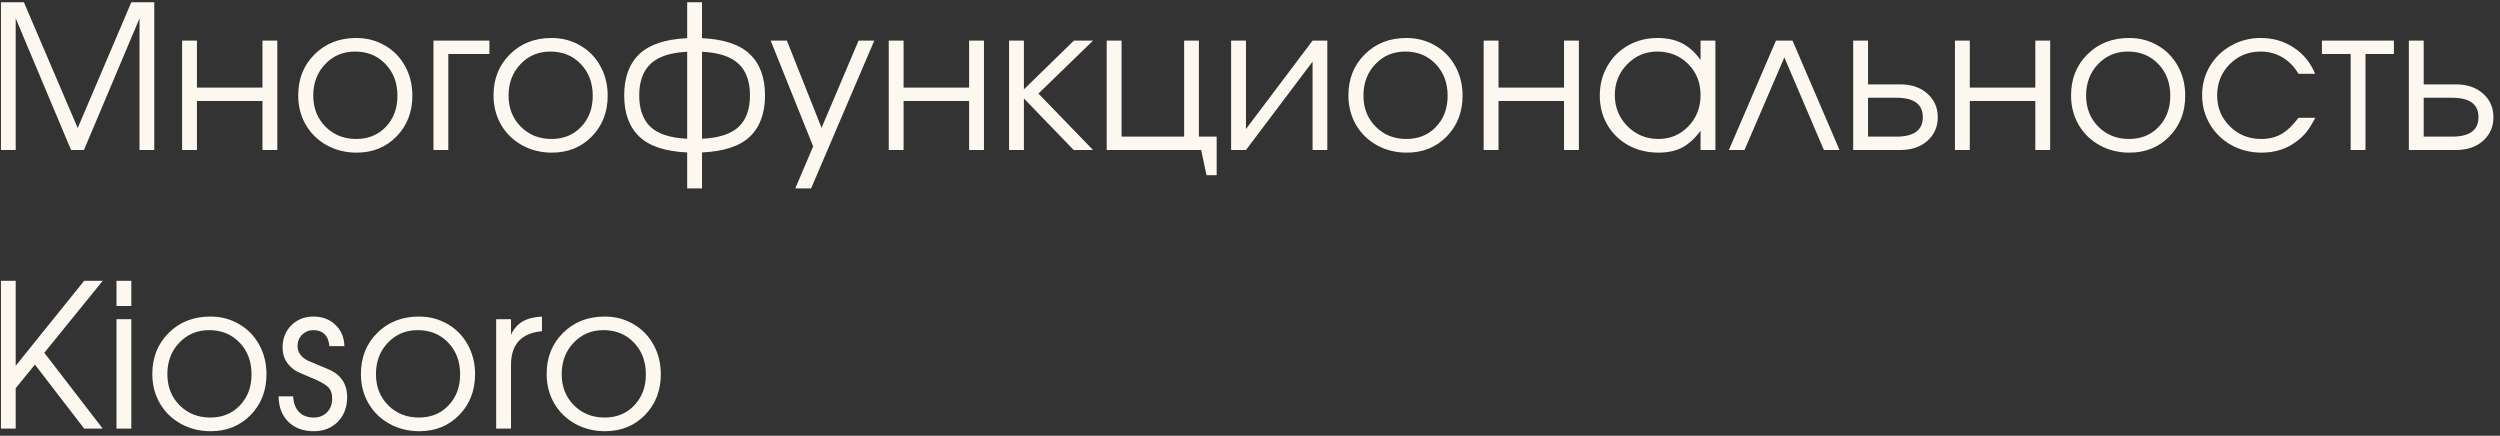 <?xml version="1.0" encoding="UTF-8"?> <svg xmlns="http://www.w3.org/2000/svg" width="350" height="61" viewBox="0 0 350 61" fill="none"><rect x="0" y="0" width="350" height="61" fill="#333333" stroke="none"/><path d="M0.133 21C0.133 21 0.133 14.105 0.133 0.314C0.133 0.314 1.204 0.314 3.346 0.314C3.346 0.314 5.857 6.184 10.879 17.924C10.879 17.924 13.381 12.054 18.385 0.314C18.385 0.314 19.456 0.314 21.598 0.314C21.598 0.314 21.598 7.21 21.598 21C21.598 21 20.91 21 19.533 21C19.533 21 19.533 14.857 19.533 2.57C19.533 2.57 16.94 8.714 11.754 21C11.754 21 11.152 21 9.949 21C9.949 21 7.365 14.857 2.197 2.57C2.197 2.57 2.197 8.714 2.197 21C2.197 21 1.509 21 0.133 21ZM38.824 21C38.824 21 38.132 21 36.746 21C36.746 21 36.746 18.712 36.746 14.137C36.746 14.137 33.688 14.137 27.572 14.137C27.572 14.137 27.572 16.424 27.572 21C27.572 21 26.88 21 25.494 21C25.494 21 25.494 15.896 25.494 5.688C25.494 5.688 26.187 5.688 27.572 5.688C27.572 5.688 27.572 7.88 27.572 12.264C27.572 12.264 30.63 12.264 36.746 12.264C36.746 12.264 36.746 10.072 36.746 5.688C36.746 5.688 37.439 5.688 38.824 5.688C38.824 5.688 38.824 10.792 38.824 21ZM49.871 5.318C51.357 5.318 52.697 5.669 53.891 6.371C55.094 7.064 56.033 8.025 56.707 9.256C57.391 10.486 57.732 11.863 57.732 13.385C57.732 15.682 56.994 17.587 55.518 19.1C54.041 20.613 52.177 21.369 49.926 21.369C48.385 21.369 46.991 21.023 45.742 20.33C44.493 19.637 43.514 18.68 42.803 17.459C42.101 16.238 41.75 14.87 41.75 13.357C41.75 11.033 42.516 9.115 44.047 7.602C45.578 6.079 47.52 5.318 49.871 5.318ZM49.707 7.219C48.03 7.219 46.635 7.807 45.523 8.982C44.411 10.149 43.855 11.617 43.855 13.385C43.855 15.135 44.425 16.584 45.565 17.732C46.704 18.881 48.139 19.455 49.871 19.455C51.557 19.455 52.938 18.89 54.014 17.76C55.098 16.62 55.641 15.171 55.641 13.412C55.641 11.607 55.085 10.126 53.973 8.969C52.861 7.802 51.439 7.219 49.707 7.219ZM68.519 5.688C68.519 5.688 68.519 6.312 68.519 7.561C68.519 7.561 66.601 7.561 62.764 7.561C62.764 7.561 62.764 12.04 62.764 21C62.764 21 62.071 21 60.685 21C60.685 21 60.685 15.896 60.685 5.688C60.685 5.688 63.297 5.688 68.519 5.688ZM77.215 5.318C78.701 5.318 80.04 5.669 81.234 6.371C82.438 7.064 83.376 8.025 84.051 9.256C84.734 10.486 85.076 11.863 85.076 13.385C85.076 15.682 84.338 17.587 82.861 19.1C81.385 20.613 79.521 21.369 77.269 21.369C75.729 21.369 74.335 21.023 73.086 20.33C71.837 19.637 70.857 18.68 70.147 17.459C69.445 16.238 69.094 14.87 69.094 13.357C69.094 11.033 69.859 9.115 71.391 7.602C72.922 6.079 74.863 5.318 77.215 5.318ZM77.051 7.219C75.374 7.219 73.979 7.807 72.867 8.982C71.755 10.149 71.199 11.617 71.199 13.385C71.199 15.135 71.769 16.584 72.908 17.732C74.047 18.881 75.483 19.455 77.215 19.455C78.901 19.455 80.282 18.89 81.357 17.76C82.442 16.62 82.984 15.171 82.984 13.412C82.984 11.607 82.428 10.126 81.316 8.969C80.204 7.802 78.783 7.219 77.051 7.219ZM96.205 0.314C96.205 0.314 96.898 0.314 98.283 0.314C98.283 0.314 98.283 1.992 98.283 5.346C101.327 5.482 103.556 6.225 104.969 7.574C106.391 8.923 107.102 10.851 107.102 13.357C107.102 15.855 106.395 17.778 104.982 19.127C103.57 20.467 101.337 21.205 98.283 21.342V26.373H96.205C96.205 26.373 96.205 24.696 96.205 21.342C93.152 21.205 90.919 20.467 89.506 19.127C88.093 17.778 87.387 15.855 87.387 13.357C87.387 10.851 88.093 8.923 89.506 7.574C90.928 6.225 93.161 5.482 96.205 5.346V0.314ZM96.205 7.246C93.844 7.365 92.135 7.93 91.078 8.941C90.021 9.944 89.492 11.416 89.492 13.357C89.492 15.29 90.016 16.757 91.064 17.76C92.122 18.753 93.835 19.309 96.205 19.428V7.246ZM98.283 19.428C100.653 19.309 102.362 18.753 103.41 17.76C104.467 16.757 104.996 15.29 104.996 13.357C104.996 11.416 104.467 9.944 103.41 8.941C102.353 7.93 100.644 7.365 98.283 7.246V19.428ZM111.34 26.373C111.34 26.373 112.174 24.413 113.842 20.494C113.842 20.494 111.859 15.559 107.895 5.688C107.895 5.688 108.651 5.688 110.164 5.688C110.164 5.688 111.782 9.757 115.018 17.896C115.018 17.896 116.745 13.827 120.199 5.688C120.199 5.688 120.933 5.688 122.4 5.688C122.4 5.688 119.452 12.583 113.555 26.373C113.555 26.373 112.816 26.373 111.34 26.373ZM137.754 21C137.754 21 137.061 21 135.676 21C135.676 21 135.676 18.712 135.676 14.137C135.676 14.137 132.618 14.137 126.502 14.137C126.502 14.137 126.502 16.424 126.502 21C126.502 21 125.809 21 124.424 21C124.424 21 124.424 15.896 124.424 5.688C124.424 5.688 125.117 5.688 126.502 5.688C126.502 5.688 126.502 7.88 126.502 12.264C126.502 12.264 129.56 12.264 135.676 12.264C135.676 12.264 135.676 10.072 135.676 5.688C135.676 5.688 136.368 5.688 137.754 5.688C137.754 5.688 137.754 10.792 137.754 21ZM141.268 5.688C141.268 5.688 141.96 5.688 143.346 5.688C143.346 5.688 143.346 7.962 143.346 12.51C143.346 12.51 145.679 10.236 150.346 5.688C150.346 5.688 151.239 5.688 153.025 5.688C153.025 5.688 150.478 8.158 145.383 13.098C145.383 13.098 147.93 15.732 153.025 21C153.025 21 152.123 21 150.318 21C150.318 21 147.994 18.594 143.346 13.781C143.346 13.781 143.346 16.188 143.346 21C143.346 21 142.653 21 141.268 21C141.268 21 141.268 15.896 141.268 5.688ZM167.846 5.688C167.846 5.688 167.846 10.167 167.846 19.127C167.846 19.127 168.675 19.127 170.334 19.127C170.334 19.127 170.334 20.927 170.334 24.527C170.334 24.527 169.86 24.527 168.912 24.527C168.912 24.527 168.661 23.352 168.16 21C168.16 21 163.753 21 154.939 21C154.939 21 154.939 15.896 154.939 5.688C154.939 5.688 155.632 5.688 157.018 5.688C157.018 5.688 157.018 10.167 157.018 19.127C157.018 19.127 159.939 19.127 165.781 19.127C165.781 19.127 165.781 14.647 165.781 5.688C165.781 5.688 166.469 5.688 167.846 5.688ZM183.76 5.688C183.76 5.688 184.448 5.688 185.824 5.688C185.824 5.688 185.824 10.792 185.824 21C185.824 21 185.136 21 183.76 21C183.76 21 183.76 16.876 183.76 8.627C183.76 8.627 180.652 12.751 174.436 21C174.436 21 173.743 21 172.357 21C172.357 21 172.357 15.896 172.357 5.688C172.357 5.688 173.05 5.688 174.436 5.688C174.436 5.688 174.436 9.812 174.436 18.061C174.436 18.061 177.544 13.936 183.76 5.688ZM196.898 5.318C198.384 5.318 199.724 5.669 200.918 6.371C202.121 7.064 203.06 8.025 203.734 9.256C204.418 10.486 204.76 11.863 204.76 13.385C204.76 15.682 204.021 17.587 202.545 19.1C201.068 20.613 199.204 21.369 196.953 21.369C195.413 21.369 194.018 21.023 192.77 20.33C191.521 19.637 190.541 18.68 189.83 17.459C189.128 16.238 188.777 14.87 188.777 13.357C188.777 11.033 189.543 9.115 191.074 7.602C192.605 6.079 194.547 5.318 196.898 5.318ZM196.734 7.219C195.057 7.219 193.663 7.807 192.551 8.982C191.439 10.149 190.883 11.617 190.883 13.385C190.883 15.135 191.452 16.584 192.592 17.732C193.731 18.881 195.167 19.455 196.898 19.455C198.585 19.455 199.965 18.89 201.041 17.76C202.126 16.62 202.668 15.171 202.668 13.412C202.668 11.607 202.112 10.126 201 8.969C199.888 7.802 198.466 7.219 196.734 7.219ZM221.043 21C221.043 21 220.35 21 218.965 21C218.965 21 218.965 18.712 218.965 14.137C218.965 14.137 215.907 14.137 209.791 14.137C209.791 14.137 209.791 16.424 209.791 21C209.791 21 209.098 21 207.713 21C207.713 21 207.713 15.896 207.713 5.688C207.713 5.688 208.406 5.688 209.791 5.688C209.791 5.688 209.791 7.88 209.791 12.264C209.791 12.264 212.849 12.264 218.965 12.264C218.965 12.264 218.965 10.072 218.965 5.688C218.965 5.688 219.658 5.688 221.043 5.688C221.043 5.688 221.043 10.792 221.043 21ZM240.156 5.688C240.156 5.688 240.156 10.792 240.156 21C240.156 21 239.464 21 238.078 21C238.078 21 238.078 20.102 238.078 18.307C237.267 19.4 236.406 20.184 235.494 20.658C234.592 21.132 233.493 21.369 232.199 21.369C230.641 21.369 229.232 21.027 227.975 20.344C226.726 19.651 225.746 18.699 225.035 17.486C224.324 16.265 223.969 14.898 223.969 13.385C223.969 11.872 224.32 10.5 225.021 9.27C225.723 8.039 226.689 7.073 227.92 6.371C229.15 5.669 230.522 5.318 232.035 5.318C233.375 5.318 234.523 5.564 235.48 6.057C236.447 6.54 237.312 7.319 238.078 8.395V5.688H240.156ZM232.008 7.219C230.367 7.219 228.968 7.811 227.811 8.996C226.653 10.181 226.074 11.617 226.074 13.303C226.074 15.025 226.667 16.484 227.852 17.678C229.036 18.863 230.477 19.455 232.172 19.455C233.84 19.455 235.239 18.867 236.369 17.691C237.508 16.506 238.078 15.044 238.078 13.303C238.078 11.562 237.499 10.113 236.342 8.955C235.184 7.798 233.74 7.219 232.008 7.219ZM257.533 21C257.533 21 256.804 21 255.346 21C255.346 21 253.5 16.68 249.809 8.039C249.809 8.039 247.949 12.359 244.23 21C244.23 21 243.501 21 242.043 21C242.043 21 244.24 15.896 248.633 5.688C248.633 5.688 249.408 5.688 250.957 5.688C250.957 5.688 253.149 10.792 257.533 21ZM261.525 13.685C261.525 13.685 261.525 15.499 261.525 19.127C261.525 19.127 262.847 19.127 265.49 19.127C267.96 19.127 269.195 18.22 269.195 16.406C269.195 14.592 267.96 13.685 265.49 13.685H261.525ZM266.023 11.812C267.609 11.812 268.881 12.245 269.838 13.111C270.804 13.968 271.287 15.066 271.287 16.406C271.287 17.746 270.804 18.849 269.838 19.715C268.881 20.572 267.609 21 266.023 21H259.447V5.688H261.525V11.812H266.023ZM287.023 21C287.023 21 286.331 21 284.945 21C284.945 21 284.945 18.712 284.945 14.137C284.945 14.137 281.887 14.137 275.771 14.137C275.771 14.137 275.771 16.424 275.771 21C275.771 21 275.079 21 273.693 21C273.693 21 273.693 15.896 273.693 5.688C273.693 5.688 274.386 5.688 275.771 5.688C275.771 5.688 275.771 7.88 275.771 12.264C275.771 12.264 278.829 12.264 284.945 12.264C284.945 12.264 284.945 10.072 284.945 5.688C284.945 5.688 285.638 5.688 287.023 5.688C287.023 5.688 287.023 10.792 287.023 21ZM298.07 5.318C299.556 5.318 300.896 5.669 302.09 6.371C303.293 7.064 304.232 8.025 304.906 9.256C305.59 10.486 305.932 11.863 305.932 13.385C305.932 15.682 305.193 17.587 303.717 19.1C302.24 20.613 300.376 21.369 298.125 21.369C296.585 21.369 295.19 21.023 293.941 20.33C292.693 19.637 291.713 18.68 291.002 17.459C290.3 16.238 289.949 14.87 289.949 13.357C289.949 11.033 290.715 9.115 292.246 7.602C293.777 6.079 295.719 5.318 298.07 5.318ZM297.906 7.219C296.229 7.219 294.835 7.807 293.723 8.982C292.611 10.149 292.055 11.617 292.055 13.385C292.055 15.135 292.624 16.584 293.764 17.732C294.903 18.881 296.339 19.455 298.07 19.455C299.757 19.455 301.137 18.89 302.213 17.76C303.298 16.62 303.84 15.171 303.84 13.412C303.84 11.607 303.284 10.126 302.172 8.969C301.06 7.802 299.638 7.219 297.906 7.219ZM321.791 16.488C321.791 16.488 322.575 16.488 324.143 16.488C323.705 17.318 323.304 17.969 322.939 18.443C322.575 18.908 322.137 19.332 321.627 19.715C320.223 20.818 318.56 21.369 316.637 21.369C315.087 21.369 313.674 21.018 312.398 20.316C311.122 19.605 310.12 18.635 309.391 17.404C308.661 16.165 308.297 14.797 308.297 13.303C308.297 11.835 308.657 10.491 309.377 9.27C310.106 8.048 311.1 7.087 312.357 6.385C313.615 5.674 314.996 5.318 316.5 5.318C318.232 5.318 319.777 5.77 321.135 6.672C322.502 7.574 323.495 8.796 324.115 10.336H321.791C321.199 9.333 320.447 8.563 319.535 8.025C318.624 7.488 317.603 7.219 316.473 7.219C314.768 7.219 313.328 7.811 312.152 8.996C310.986 10.181 310.402 11.635 310.402 13.357C310.402 15.062 310.995 16.506 312.18 17.691C313.374 18.867 314.832 19.455 316.555 19.455C317.648 19.455 318.592 19.227 319.385 18.771C320.187 18.316 320.989 17.555 321.791 16.488ZM335.148 7.561C335.148 7.561 333.822 7.561 331.17 7.561C331.17 7.561 331.17 12.04 331.17 21C331.17 21 330.477 21 329.092 21C329.092 21 329.092 16.52 329.092 7.561C329.092 7.561 327.752 7.561 325.072 7.561C325.072 7.561 325.072 6.936 325.072 5.688C325.072 5.688 328.431 5.688 335.148 5.688C335.148 5.688 335.148 6.312 335.148 7.561ZM339.318 13.685C339.318 13.685 339.318 15.499 339.318 19.127C339.318 19.127 340.64 19.127 343.283 19.127C345.753 19.127 346.988 18.22 346.988 16.406C346.988 14.592 345.753 13.685 343.283 13.685H339.318ZM343.816 11.812C345.402 11.812 346.674 12.245 347.631 13.111C348.597 13.968 349.08 15.066 349.08 16.406C349.08 17.746 348.597 18.849 347.631 19.715C346.674 20.572 345.402 21 343.816 21H337.24V5.688H339.318V11.812H343.816ZM0.133 60C0.133 60 0.133 53.105 0.133 39.315C0.133 39.315 0.821 39.315 2.197 39.315C2.197 39.315 2.197 43.279 2.197 51.209C2.197 51.209 5.392 47.244 11.781 39.315C11.781 39.315 12.647 39.315 14.379 39.315C14.379 39.315 11.654 42.673 6.203 49.391C6.203 49.391 8.928 52.927 14.379 60C14.379 60 13.513 60 11.781 60C11.781 60 9.484 57.015 4.891 51.045C4.891 51.045 3.993 52.143 2.197 54.34C2.197 54.34 2.197 56.227 2.197 60C2.197 60 1.509 60 0.133 60ZM16.307 60C16.307 60 16.307 54.896 16.307 44.688C16.307 44.688 16.999 44.688 18.385 44.688C18.385 44.688 18.385 49.792 18.385 60C18.385 60 17.692 60 16.307 60ZM16.307 42.842C16.307 42.842 16.307 41.666 16.307 39.315C16.307 39.315 16.999 39.315 18.385 39.315C18.385 39.315 18.385 40.49 18.385 42.842C18.385 42.842 17.692 42.842 16.307 42.842ZM29.445 44.318C30.931 44.318 32.271 44.669 33.465 45.371C34.668 46.064 35.607 47.025 36.281 48.256C36.965 49.486 37.307 50.863 37.307 52.385C37.307 54.682 36.568 56.587 35.092 58.1C33.615 59.613 31.751 60.369 29.5 60.369C27.96 60.369 26.565 60.023 25.316 59.33C24.068 58.637 23.088 57.68 22.377 56.459C21.675 55.238 21.324 53.87 21.324 52.357C21.324 50.033 22.09 48.115 23.621 46.602C25.152 45.079 27.094 44.318 29.445 44.318ZM29.281 46.219C27.604 46.219 26.21 46.807 25.098 47.982C23.986 49.149 23.43 50.617 23.43 52.385C23.43 54.135 23.999 55.584 25.139 56.732C26.278 57.881 27.713 58.455 29.445 58.455C31.131 58.455 32.512 57.89 33.588 56.76C34.672 55.62 35.215 54.171 35.215 52.412C35.215 50.607 34.659 49.126 33.547 47.969C32.435 46.802 31.013 46.219 29.281 46.219ZM39.002 55.488C39.002 55.488 39.681 55.488 41.039 55.488C41.094 56.436 41.372 57.17 41.873 57.69C42.374 58.2 43.058 58.455 43.924 58.455C44.68 58.455 45.3 58.209 45.783 57.717C46.266 57.215 46.508 56.578 46.508 55.803C46.508 55.101 46.312 54.559 45.92 54.176C45.537 53.793 44.744 53.355 43.541 52.863C42.438 52.398 41.768 52.107 41.531 51.988C41.303 51.87 41.03 51.665 40.711 51.373C39.945 50.662 39.562 49.751 39.562 48.639C39.562 47.39 39.968 46.36 40.779 45.549C41.6 44.728 42.639 44.318 43.897 44.318C45.127 44.318 46.143 44.701 46.945 45.467C47.757 46.232 48.18 47.23 48.217 48.461H46.111C46.057 47.732 45.833 47.176 45.441 46.793C45.059 46.41 44.535 46.219 43.869 46.219C43.258 46.219 42.734 46.433 42.297 46.861C41.868 47.29 41.654 47.814 41.654 48.434C41.654 49.309 42.133 49.992 43.09 50.484C44.193 50.949 45.145 51.35 45.947 51.688C47.715 52.426 48.6 53.729 48.6 55.598C48.6 57.001 48.167 58.15 47.301 59.043C46.435 59.927 45.309 60.369 43.924 60.369C42.438 60.369 41.249 59.927 40.355 59.043C39.471 58.159 39.02 56.974 39.002 55.488ZM58.648 44.318C60.134 44.318 61.474 44.669 62.668 45.371C63.871 46.064 64.81 47.025 65.484 48.256C66.168 49.486 66.51 50.863 66.51 52.385C66.51 54.682 65.772 56.587 64.295 58.1C62.818 59.613 60.954 60.369 58.703 60.369C57.163 60.369 55.768 60.023 54.52 59.33C53.271 58.637 52.291 57.68 51.58 56.459C50.878 55.238 50.527 53.87 50.527 52.357C50.527 50.033 51.293 48.115 52.824 46.602C54.355 45.079 56.297 44.318 58.648 44.318ZM58.484 46.219C56.807 46.219 55.413 46.807 54.301 47.982C53.189 49.149 52.633 50.617 52.633 52.385C52.633 54.135 53.203 55.584 54.342 56.732C55.481 57.881 56.917 58.455 58.648 58.455C60.335 58.455 61.715 57.89 62.791 56.76C63.876 55.62 64.418 54.171 64.418 52.412C64.418 50.607 63.862 49.126 62.75 47.969C61.638 46.802 60.216 46.219 58.484 46.219ZM69.463 60C69.463 60 69.463 54.896 69.463 44.688C69.463 44.688 70.156 44.688 71.541 44.688C71.541 44.688 71.541 45.412 71.541 46.861C71.942 46.023 72.484 45.403 73.168 45.002C73.861 44.601 74.763 44.373 75.875 44.318V46.369C72.986 46.643 71.541 48.21 71.541 51.072C71.541 51.072 71.541 54.048 71.541 60C71.541 60 70.848 60 69.463 60ZM84.652 44.318C86.138 44.318 87.478 44.669 88.672 45.371C89.875 46.064 90.814 47.025 91.488 48.256C92.172 49.486 92.514 50.863 92.514 52.385C92.514 54.682 91.775 56.587 90.299 58.1C88.822 59.613 86.958 60.369 84.707 60.369C83.167 60.369 81.772 60.023 80.523 59.33C79.275 58.637 78.295 57.68 77.584 56.459C76.882 55.238 76.531 53.87 76.531 52.357C76.531 50.033 77.297 48.115 78.828 46.602C80.359 45.079 82.301 44.318 84.652 44.318ZM84.488 46.219C82.811 46.219 81.417 46.807 80.305 47.982C79.193 49.149 78.637 50.617 78.637 52.385C78.637 54.135 79.206 55.584 80.346 56.732C81.485 57.881 82.921 58.455 84.652 58.455C86.338 58.455 87.719 57.89 88.795 56.76C89.88 55.62 90.422 54.171 90.422 52.412C90.422 50.607 89.866 49.126 88.754 47.969C87.642 46.802 86.22 46.219 84.488 46.219Z" fill="#FCF8EF"></path></svg> 